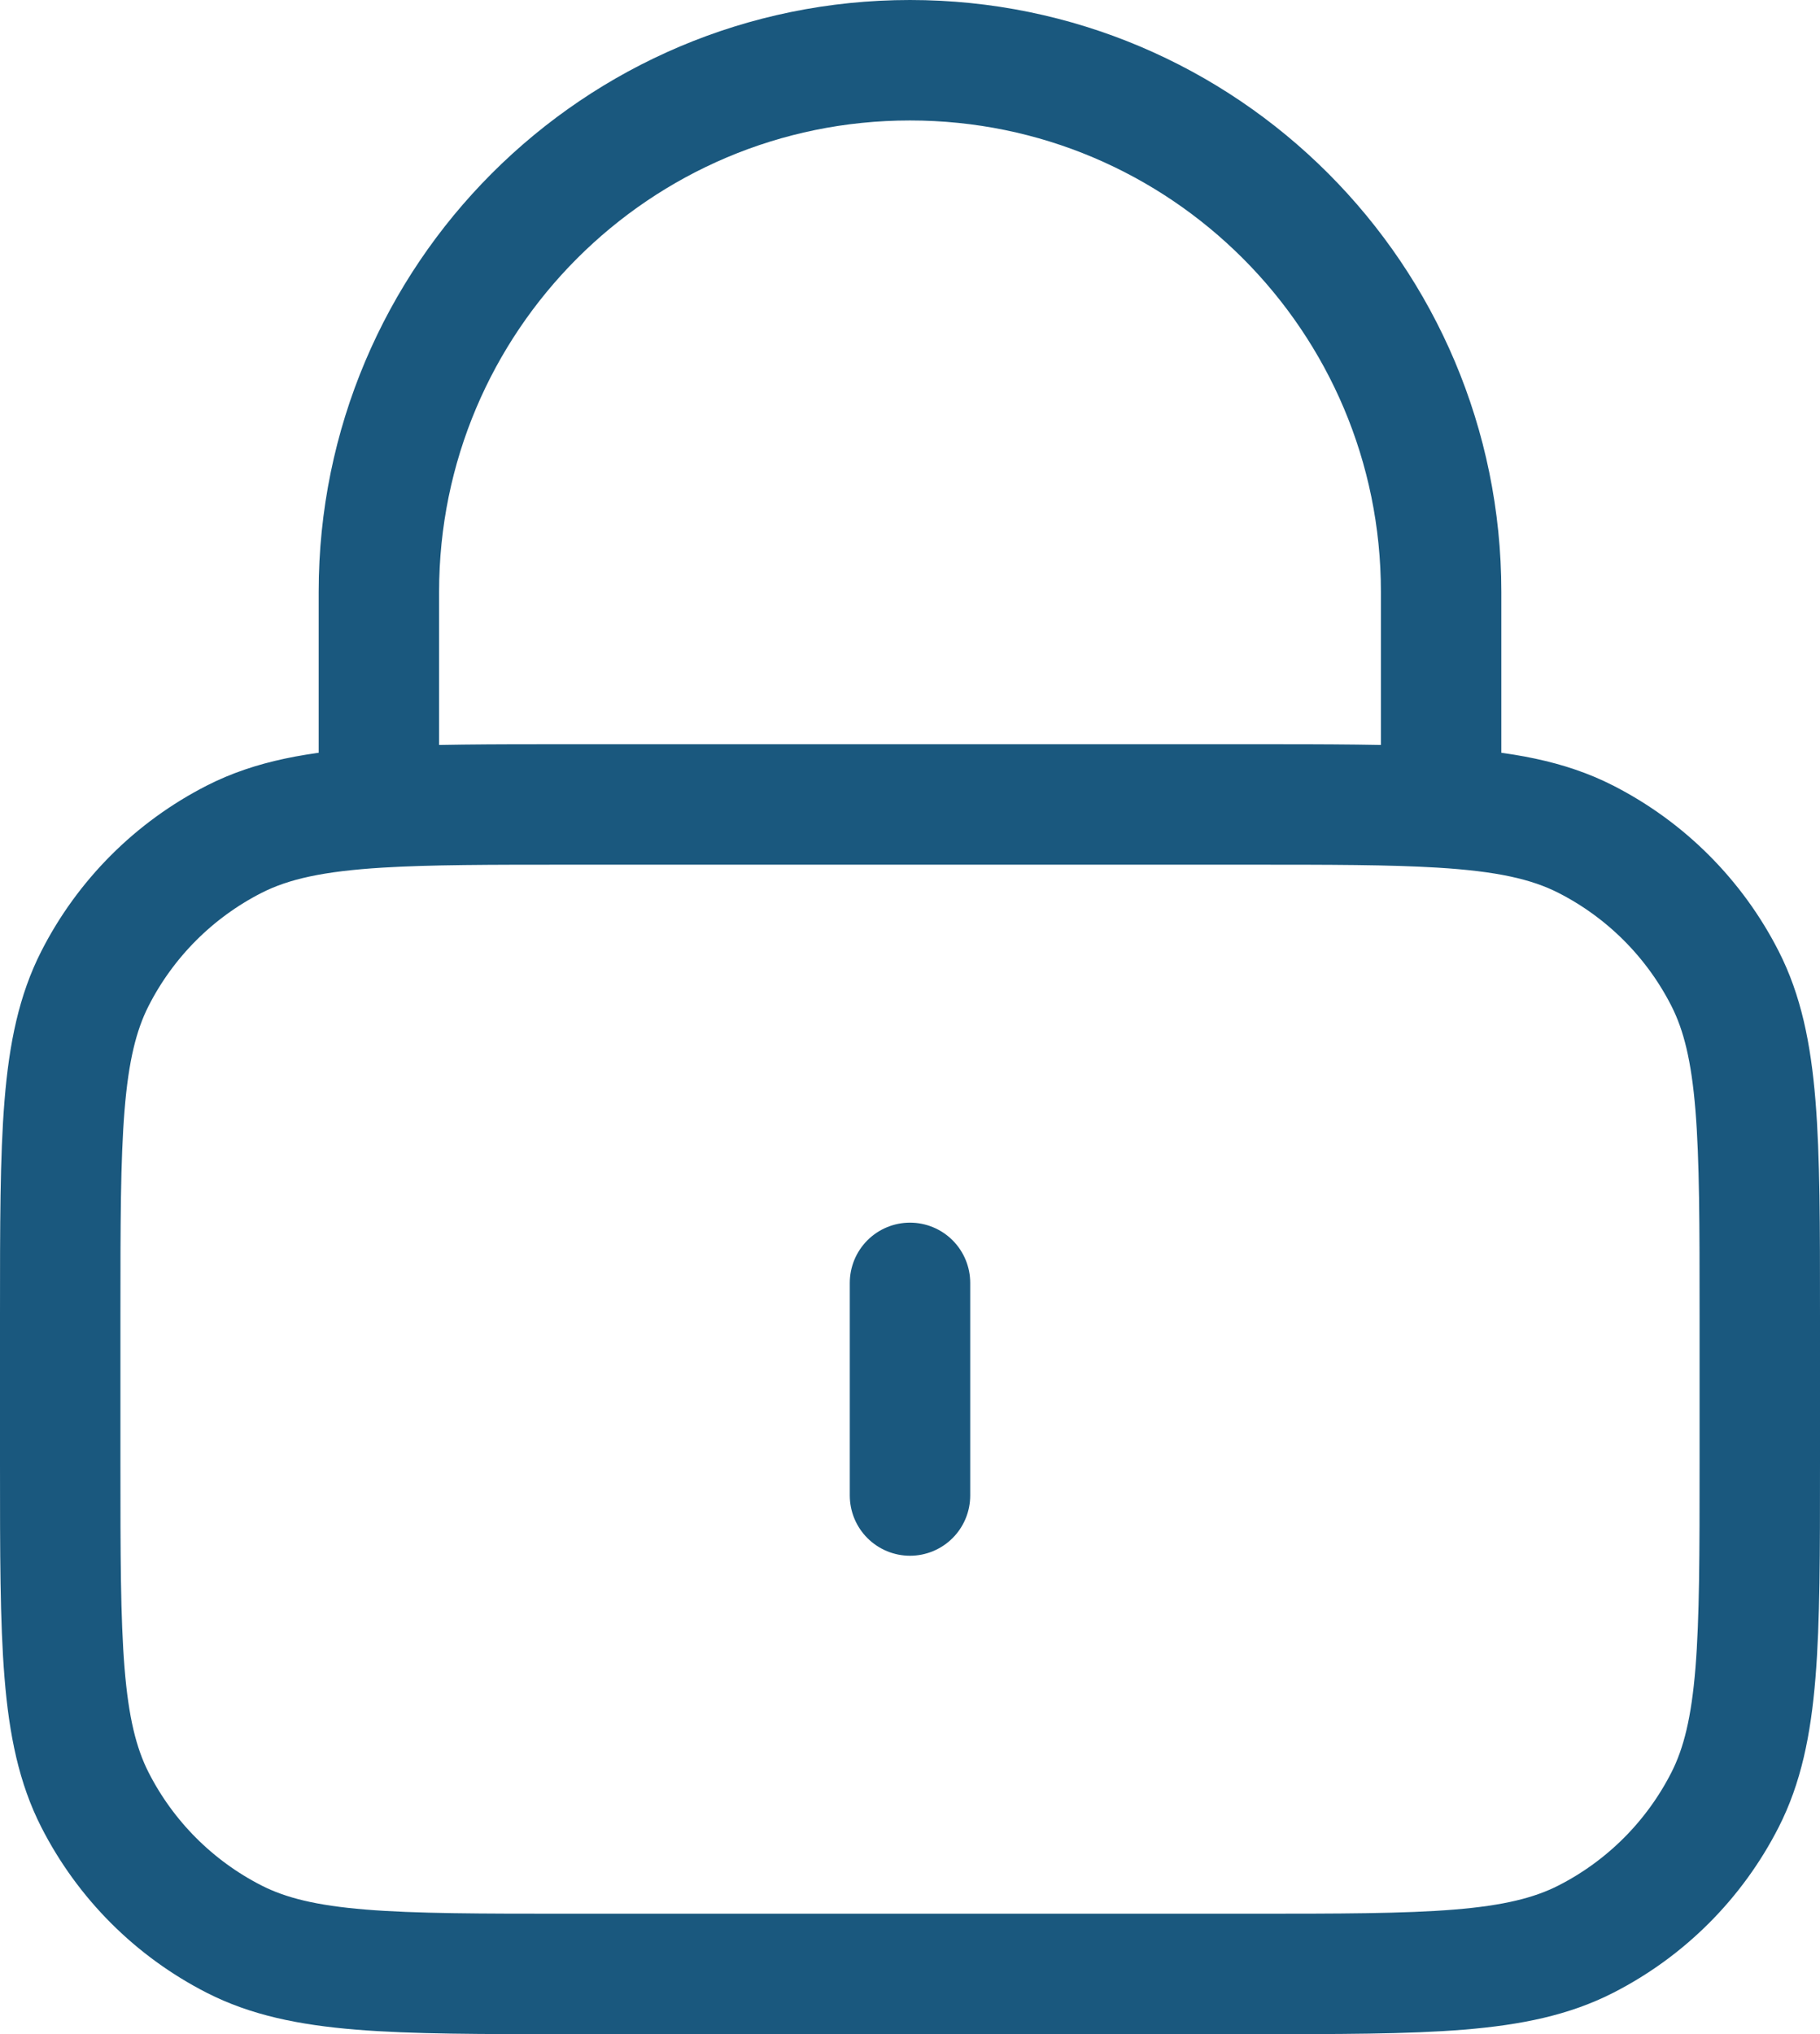 <svg width="665" height="743" viewBox="0 0 665 743" fill="none" xmlns="http://www.w3.org/2000/svg">
<path d="M332.5 468.583V546.25M138.438 294.952C156.734 293.833 179.291 293.833 208.3 293.833H456.7C485.708 293.833 508.266 293.833 526.562 294.952M138.438 294.952C115.603 296.346 99.403 299.484 85.576 306.532C63.667 317.7 45.854 335.521 34.691 357.442C22 382.366 22 414.986 22 480.233V534.6C22 599.848 22 632.468 34.691 657.391C45.854 679.312 63.667 697.133 85.576 708.301C110.483 721 143.089 721 208.3 721H456.7C521.913 721 554.515 721 579.425 708.301C601.335 697.133 619.146 679.312 630.308 657.391C643 632.468 643 599.848 643 534.6V480.233C643 414.986 643 382.366 630.308 357.442C619.146 335.521 601.335 317.7 579.425 306.532C565.596 299.484 549.396 296.346 526.562 294.952M138.438 294.952V216.167C138.438 108.932 225.322 22 332.5 22C439.677 22 526.562 108.932 526.562 216.167V294.952" stroke="#1A587E" stroke-width="44" stroke-linecap="round" stroke-linejoin="round"/>
</svg>
